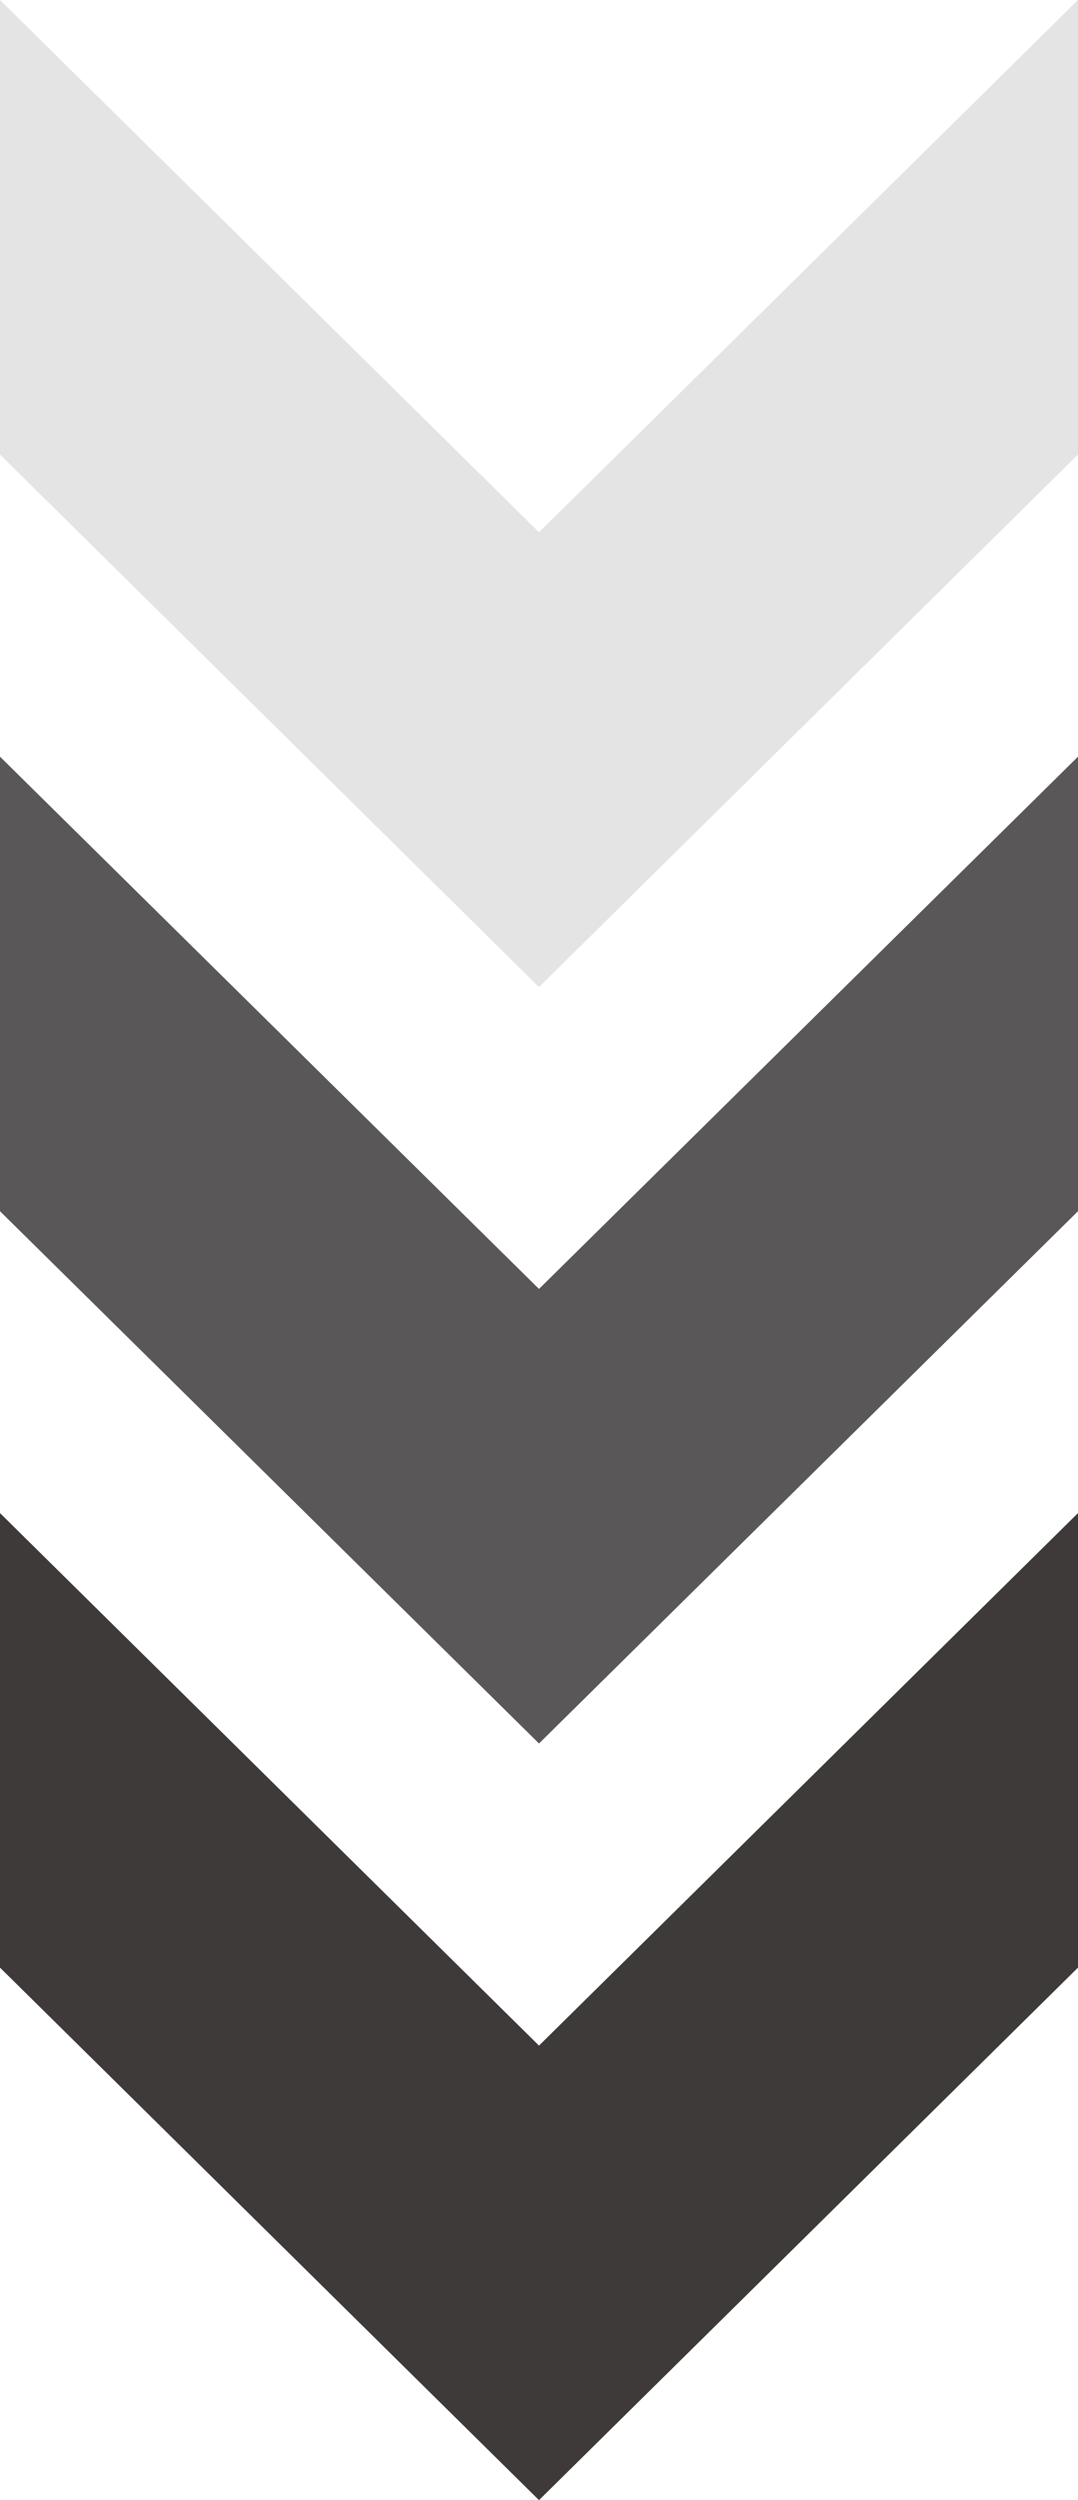 <svg xmlns="http://www.w3.org/2000/svg" viewBox="0 0 42.86 99.39"><defs><style>.cls-1{fill:#595757;}.cls-2{fill:#3e3a39;}.cls-3{fill:#e4e4e4;}</style></defs><title>资源 2</title><g id="图层_2" data-name="图层 2"><g id="文字"><polygon class="cls-1" points="21.43 51.24 0 30.08 0 48.15 21.43 69.31 42.86 48.15 42.86 30.08 21.43 51.24"/><polygon class="cls-2" points="21.43 81.32 0 60.15 0 78.22 21.43 99.39 42.86 78.22 42.86 60.15 21.43 81.32"/><polygon class="cls-3" points="21.43 21.16 0 0 0 18.07 21.43 39.24 42.86 18.07 42.86 0 21.43 21.16"/></g></g></svg>